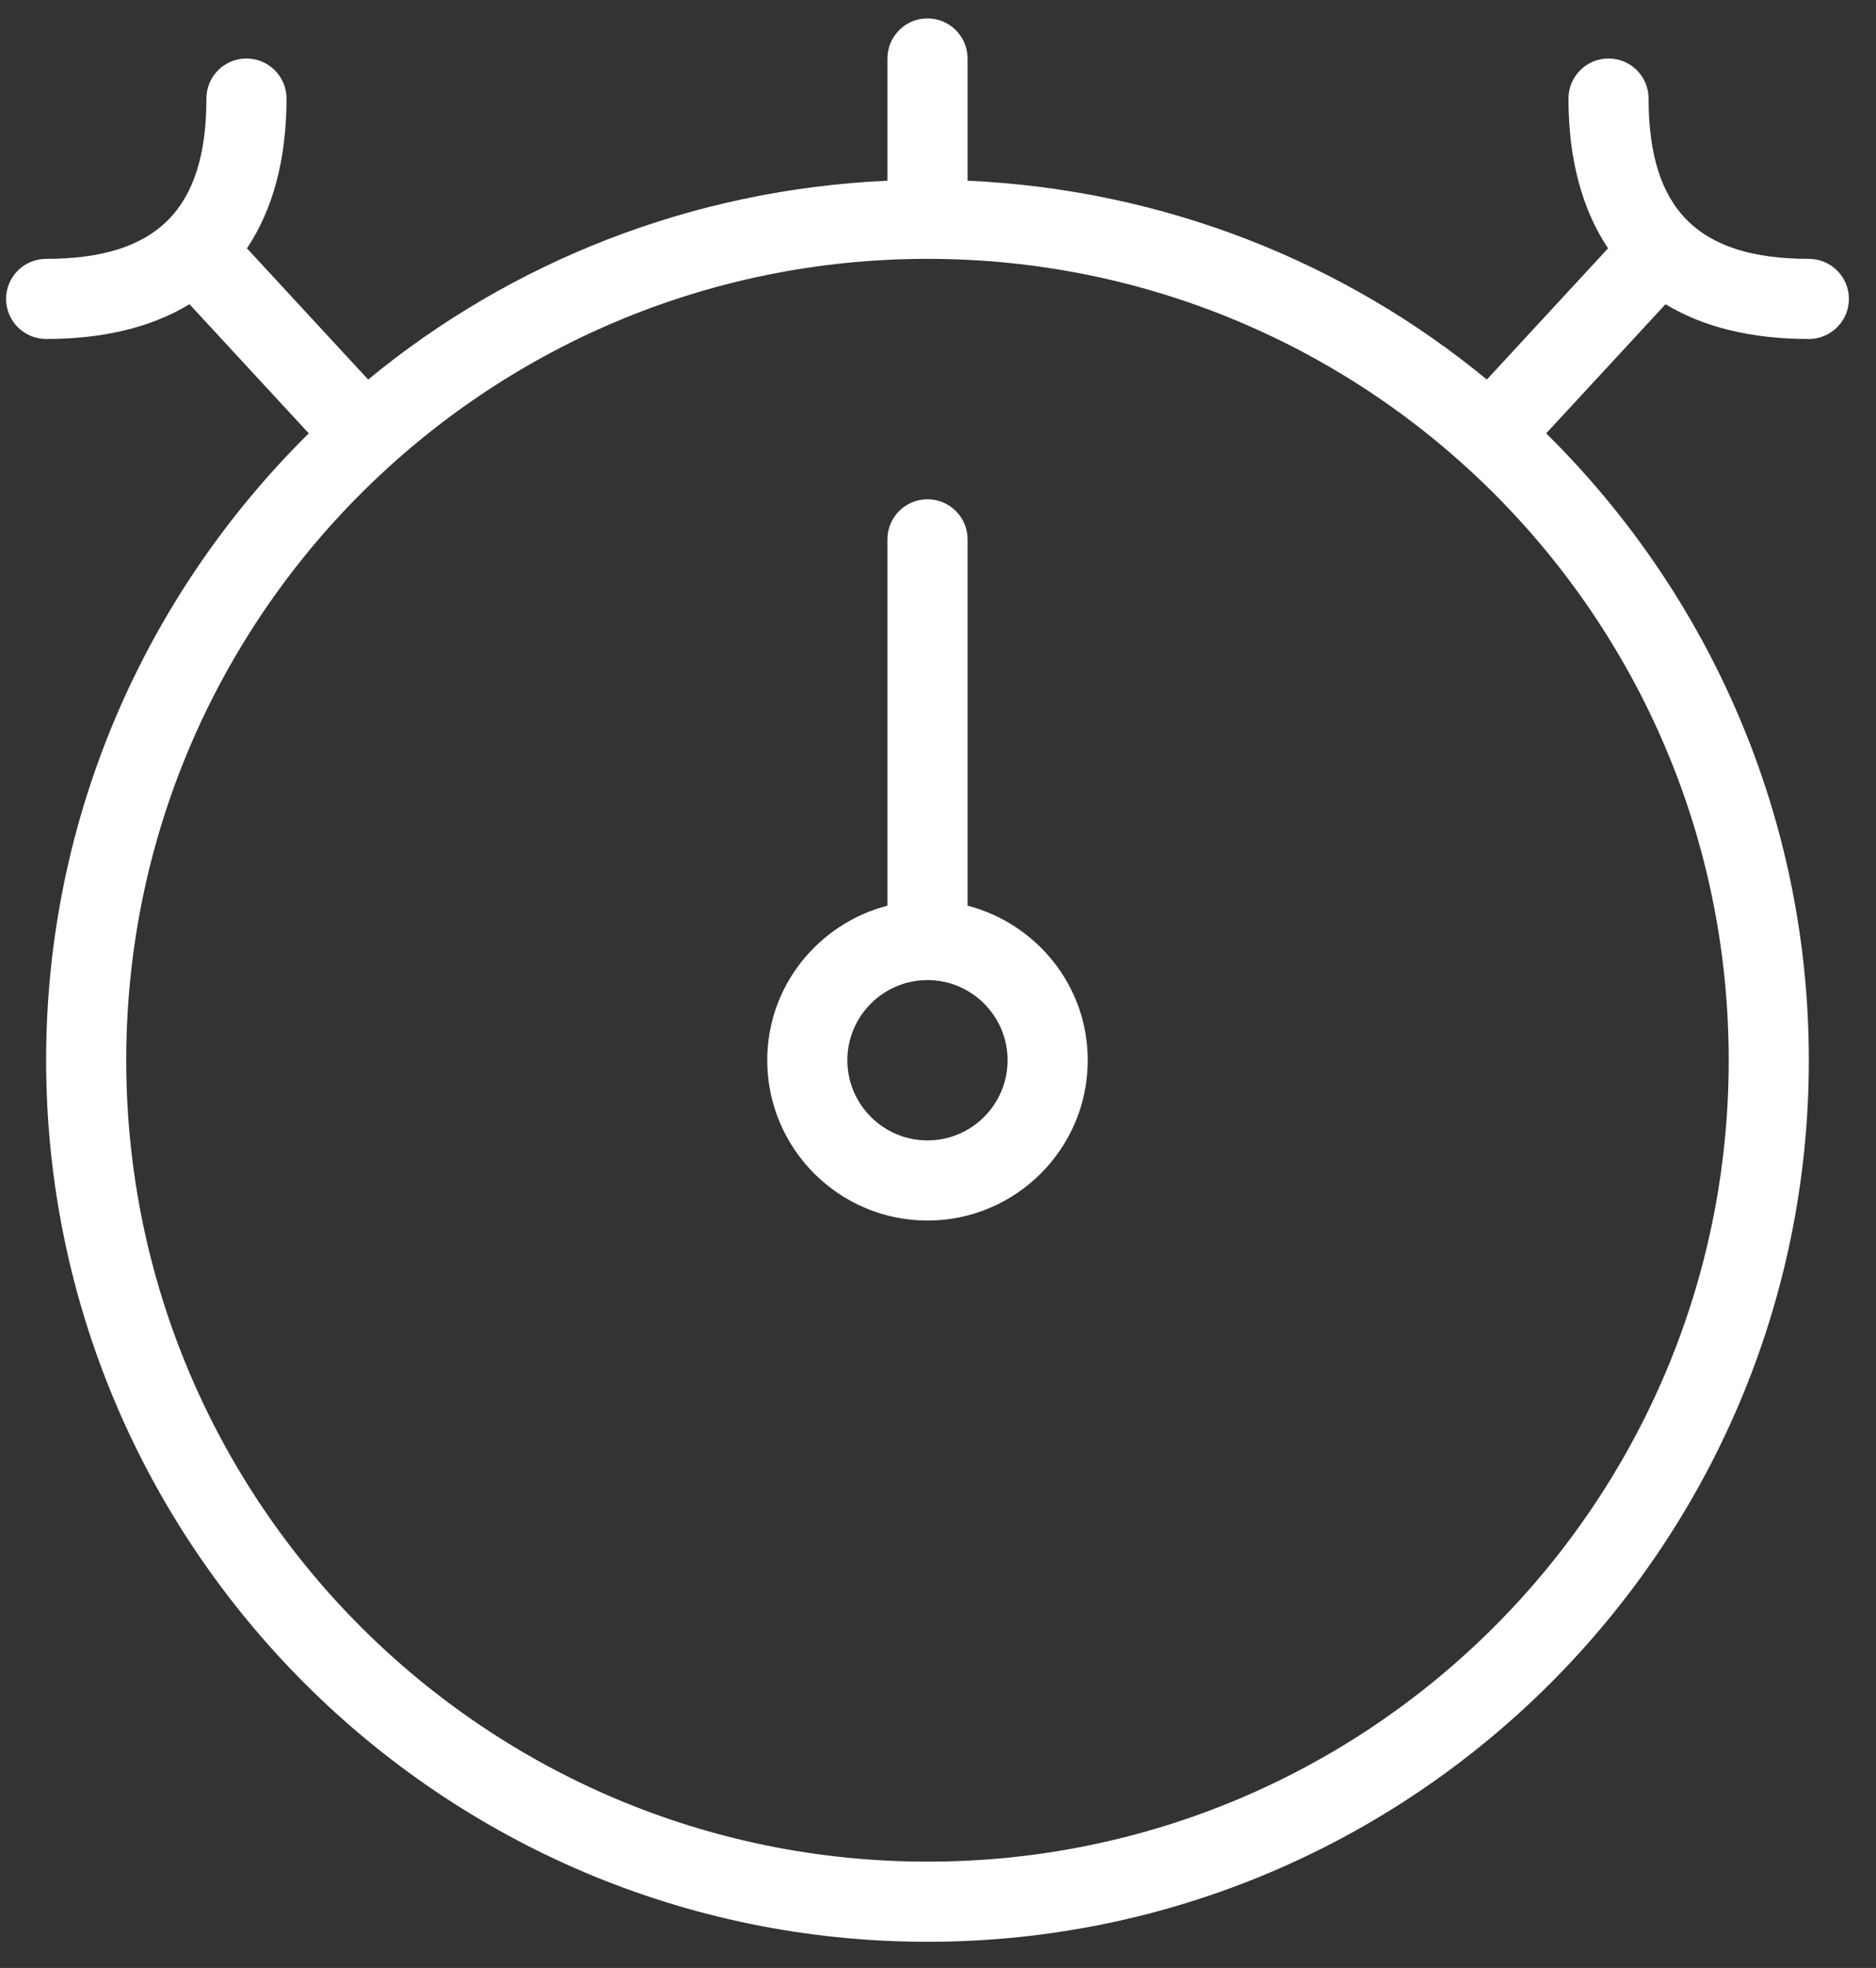 <?xml version="1.0" encoding="UTF-8"?> <svg xmlns="http://www.w3.org/2000/svg" width="41" height="43" viewBox="0 0 41 43" fill="none"><rect x="0" y="0" width="41" height="43" fill="#333333" stroke="none"/><path d="M21.146 19.789V11.784C21.146 11.301 20.754 10.909 20.27 10.909C19.787 10.909 19.395 11.301 19.395 11.784V19.789C17.889 20.181 16.768 21.54 16.768 23.166C16.768 25.098 18.339 26.669 20.27 26.669C22.202 26.669 23.773 25.098 23.773 23.166C23.773 21.54 22.652 20.181 21.146 19.789ZM20.27 24.918C19.304 24.918 18.519 24.131 18.519 23.166C18.519 22.202 19.304 21.415 20.27 21.415C21.237 21.415 22.021 22.202 22.021 23.166C22.021 24.131 21.237 24.918 20.27 24.918ZM39.532 5.656C37.111 5.656 36.03 4.575 36.03 2.153C36.03 1.67 35.638 1.278 35.155 1.278C34.671 1.278 34.279 1.67 34.279 2.153C34.279 3.493 34.582 4.584 35.144 5.426L32.495 8.293C29.38 5.727 25.441 4.143 21.146 3.948V1.278C21.146 0.795 20.754 0.402 20.27 0.402C19.787 0.402 19.395 0.795 19.395 1.278V3.948C15.099 4.143 11.161 5.727 8.046 8.293L5.397 5.426C5.959 4.584 6.262 3.493 6.262 2.153C6.262 1.67 5.869 1.278 5.386 1.278C4.903 1.278 4.511 1.67 4.511 2.153C4.511 4.575 3.43 5.656 1.008 5.656C0.525 5.656 0.133 6.048 0.133 6.531C0.133 7.014 0.525 7.407 1.008 7.407C2.271 7.407 3.32 7.146 4.141 6.647L6.748 9.469C3.209 12.965 1.008 17.812 1.008 23.166C1.008 33.787 9.65 42.428 20.27 42.428C30.891 42.428 39.532 33.787 39.532 23.166C39.532 17.812 37.331 12.963 33.792 9.469L36.4 6.647C37.221 7.146 38.27 7.407 39.532 7.407C40.016 7.407 40.408 7.014 40.408 6.531C40.408 6.048 40.016 5.656 39.532 5.656ZM37.781 23.166C37.781 32.838 29.942 40.677 20.27 40.677C10.599 40.677 2.759 32.838 2.759 23.166C2.759 13.495 10.599 5.656 20.27 5.656C29.942 5.656 37.781 13.495 37.781 23.166Z" fill="white"></path></svg> 